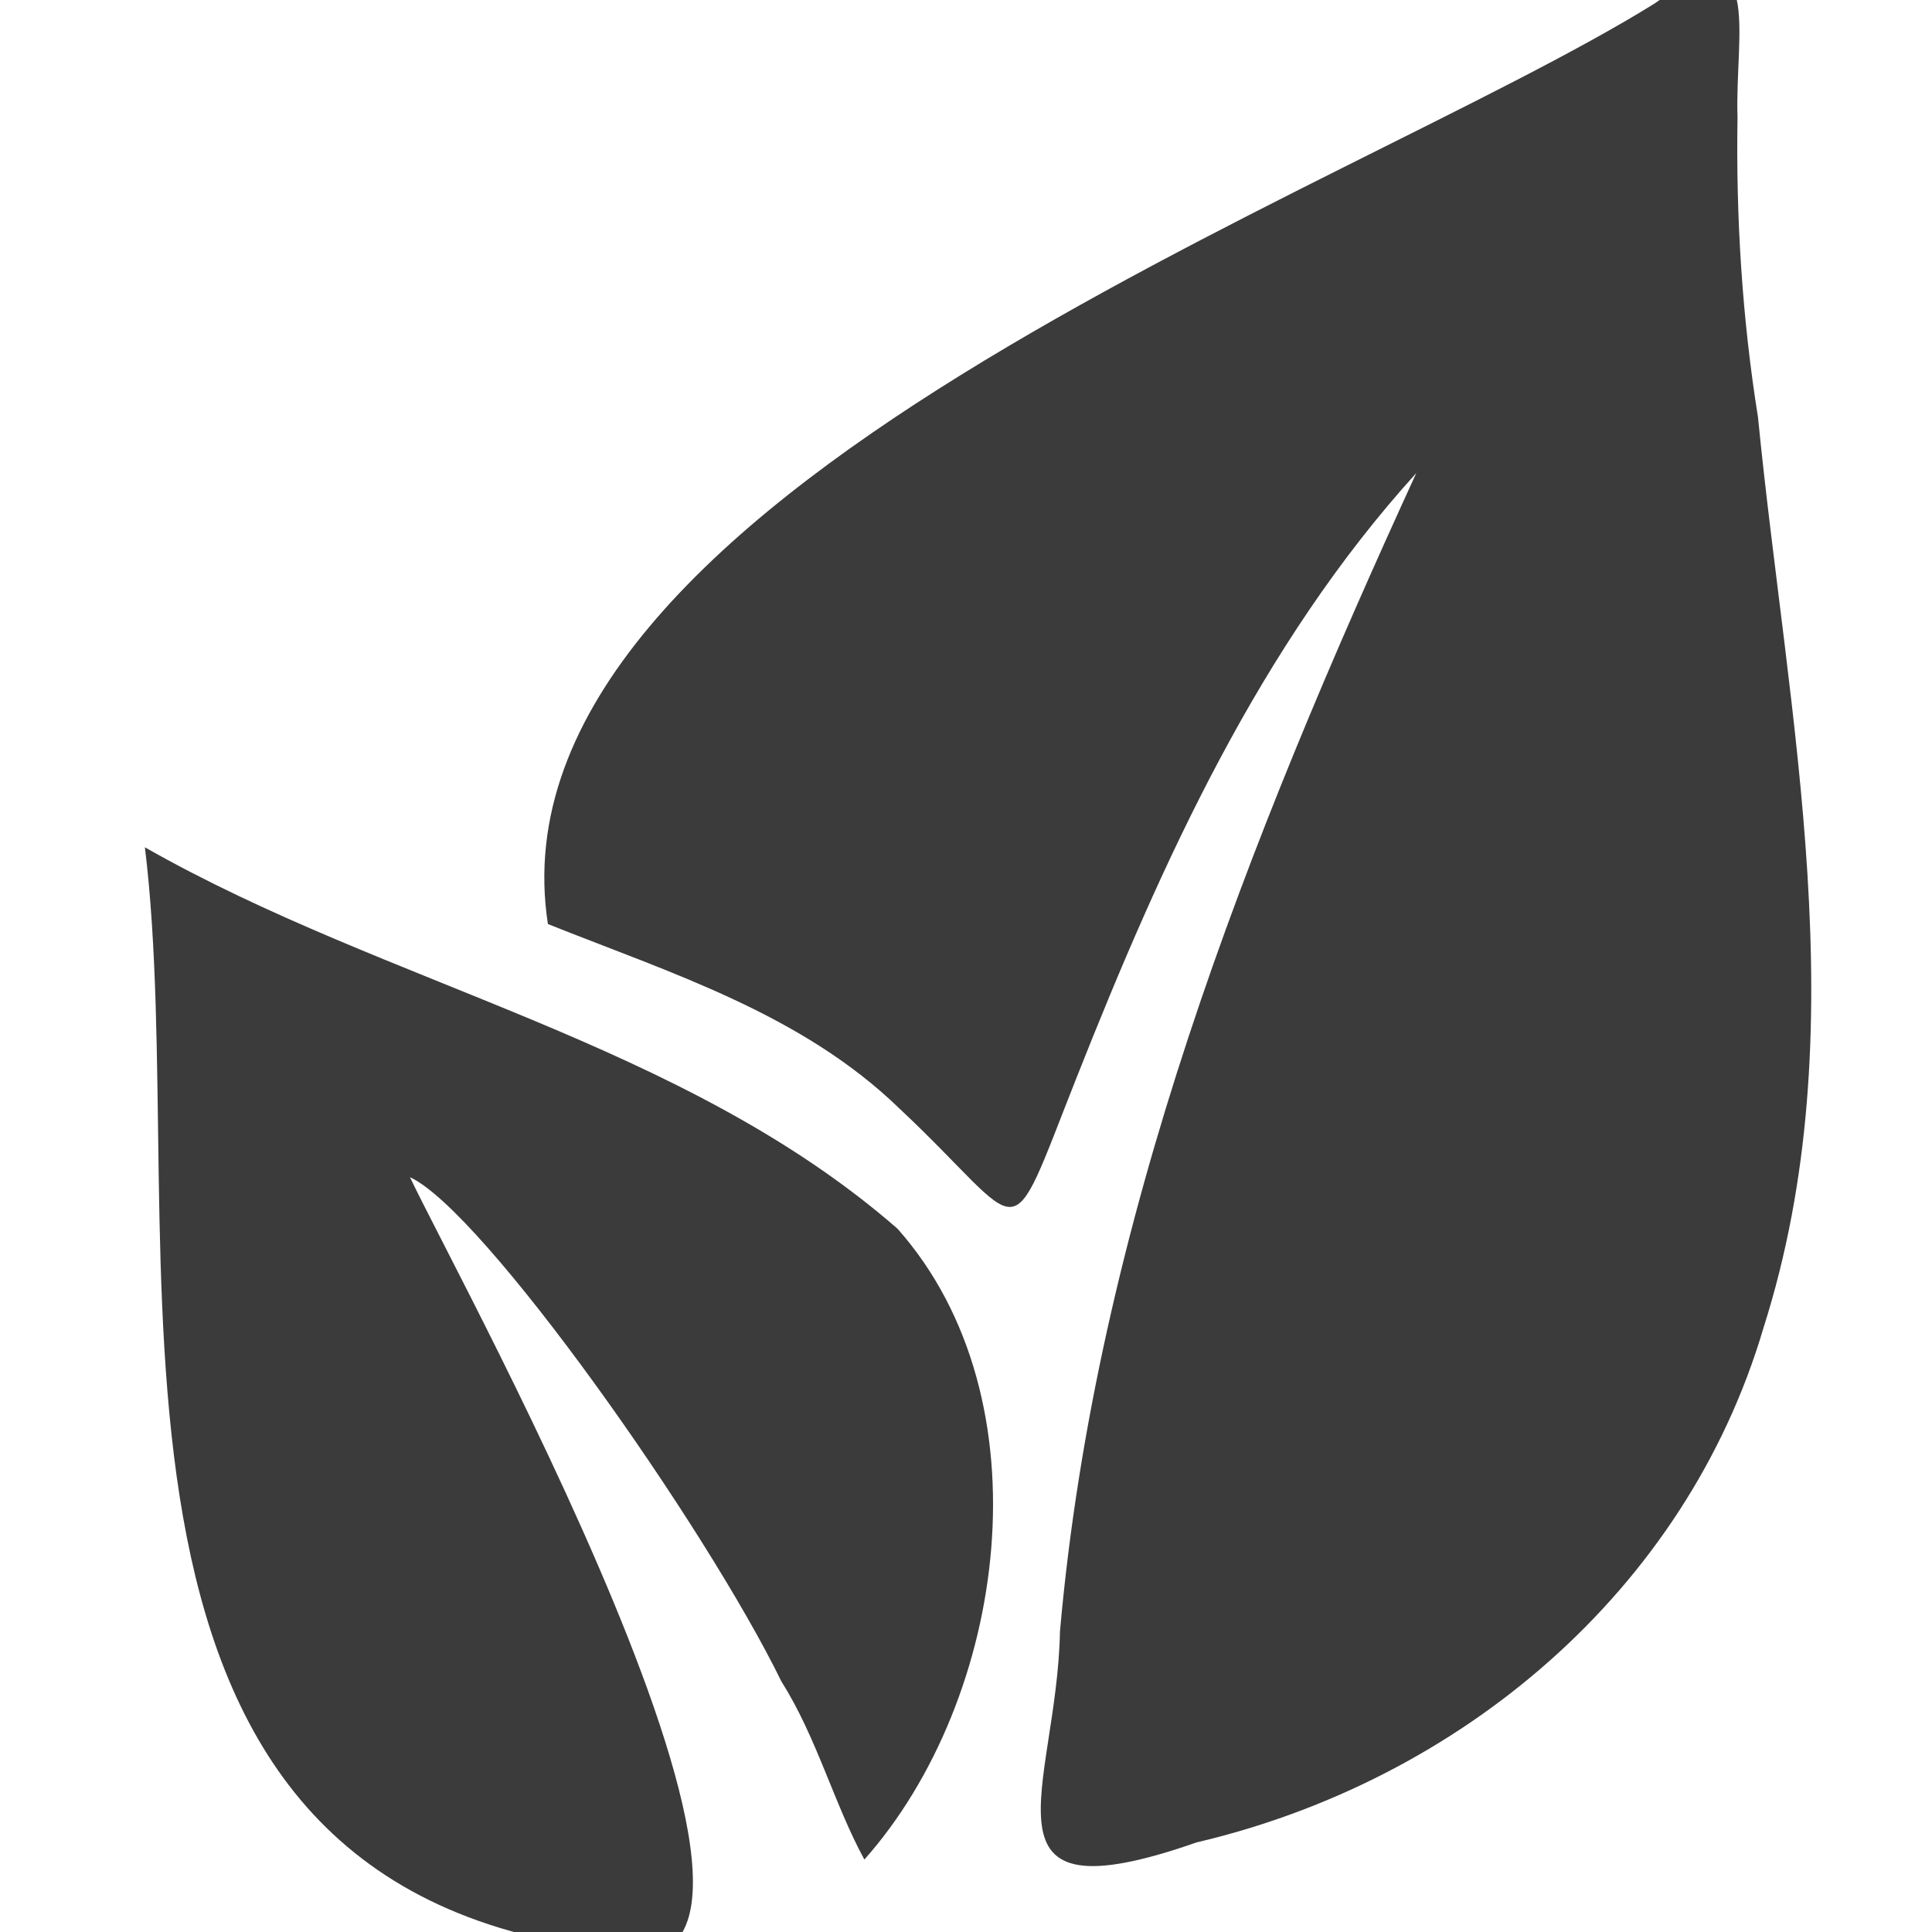 <svg width="80" height="80" viewBox="0 0 80 80" fill="none" xmlns="http://www.w3.org/2000/svg">
<g clip-path="url(#clip0_41_1325)">
<path d="M68.502 0.152C73.117 -3.167 71.825 1.393 71.947 4.86C71.878 8.989 72.139 13.19 72.794 17.27C74.025 29.774 76.949 42.641 73.021 54.988C69.801 65.901 60.445 73.734 49.551 76.289C40.116 79.589 43.773 74.04 43.891 67.551C45.384 50.662 51.674 34.789 58.646 19.588C52.169 26.728 48.125 35.666 44.601 44.566C41.601 52.132 42.661 50.982 37.245 45.903C33.204 41.984 27.799 40.302 22.688 38.263C19.946 20.525 55.788 8.056 68.502 0.152Z" fill="#3B3B3B"/>
<path d="M24.604 80.671C2.024 77.59 7.99 51.34 6 35.085C16.076 40.821 28.259 43.12 37.163 50.877C43.446 57.96 41.691 70.358 35.792 77C34.549 74.726 33.811 71.923 32.367 69.645C29.181 63.13 19.997 50.132 16.976 48.745C19.031 53.111 36.434 84.542 24.604 80.672V80.671Z" fill="#3B3B3B"/>
</g>
<defs>
<clipPath id="clip0_41_1325">
<rect width="80" height="80" fill="white"/>
</clipPath>
</defs>
</svg>
